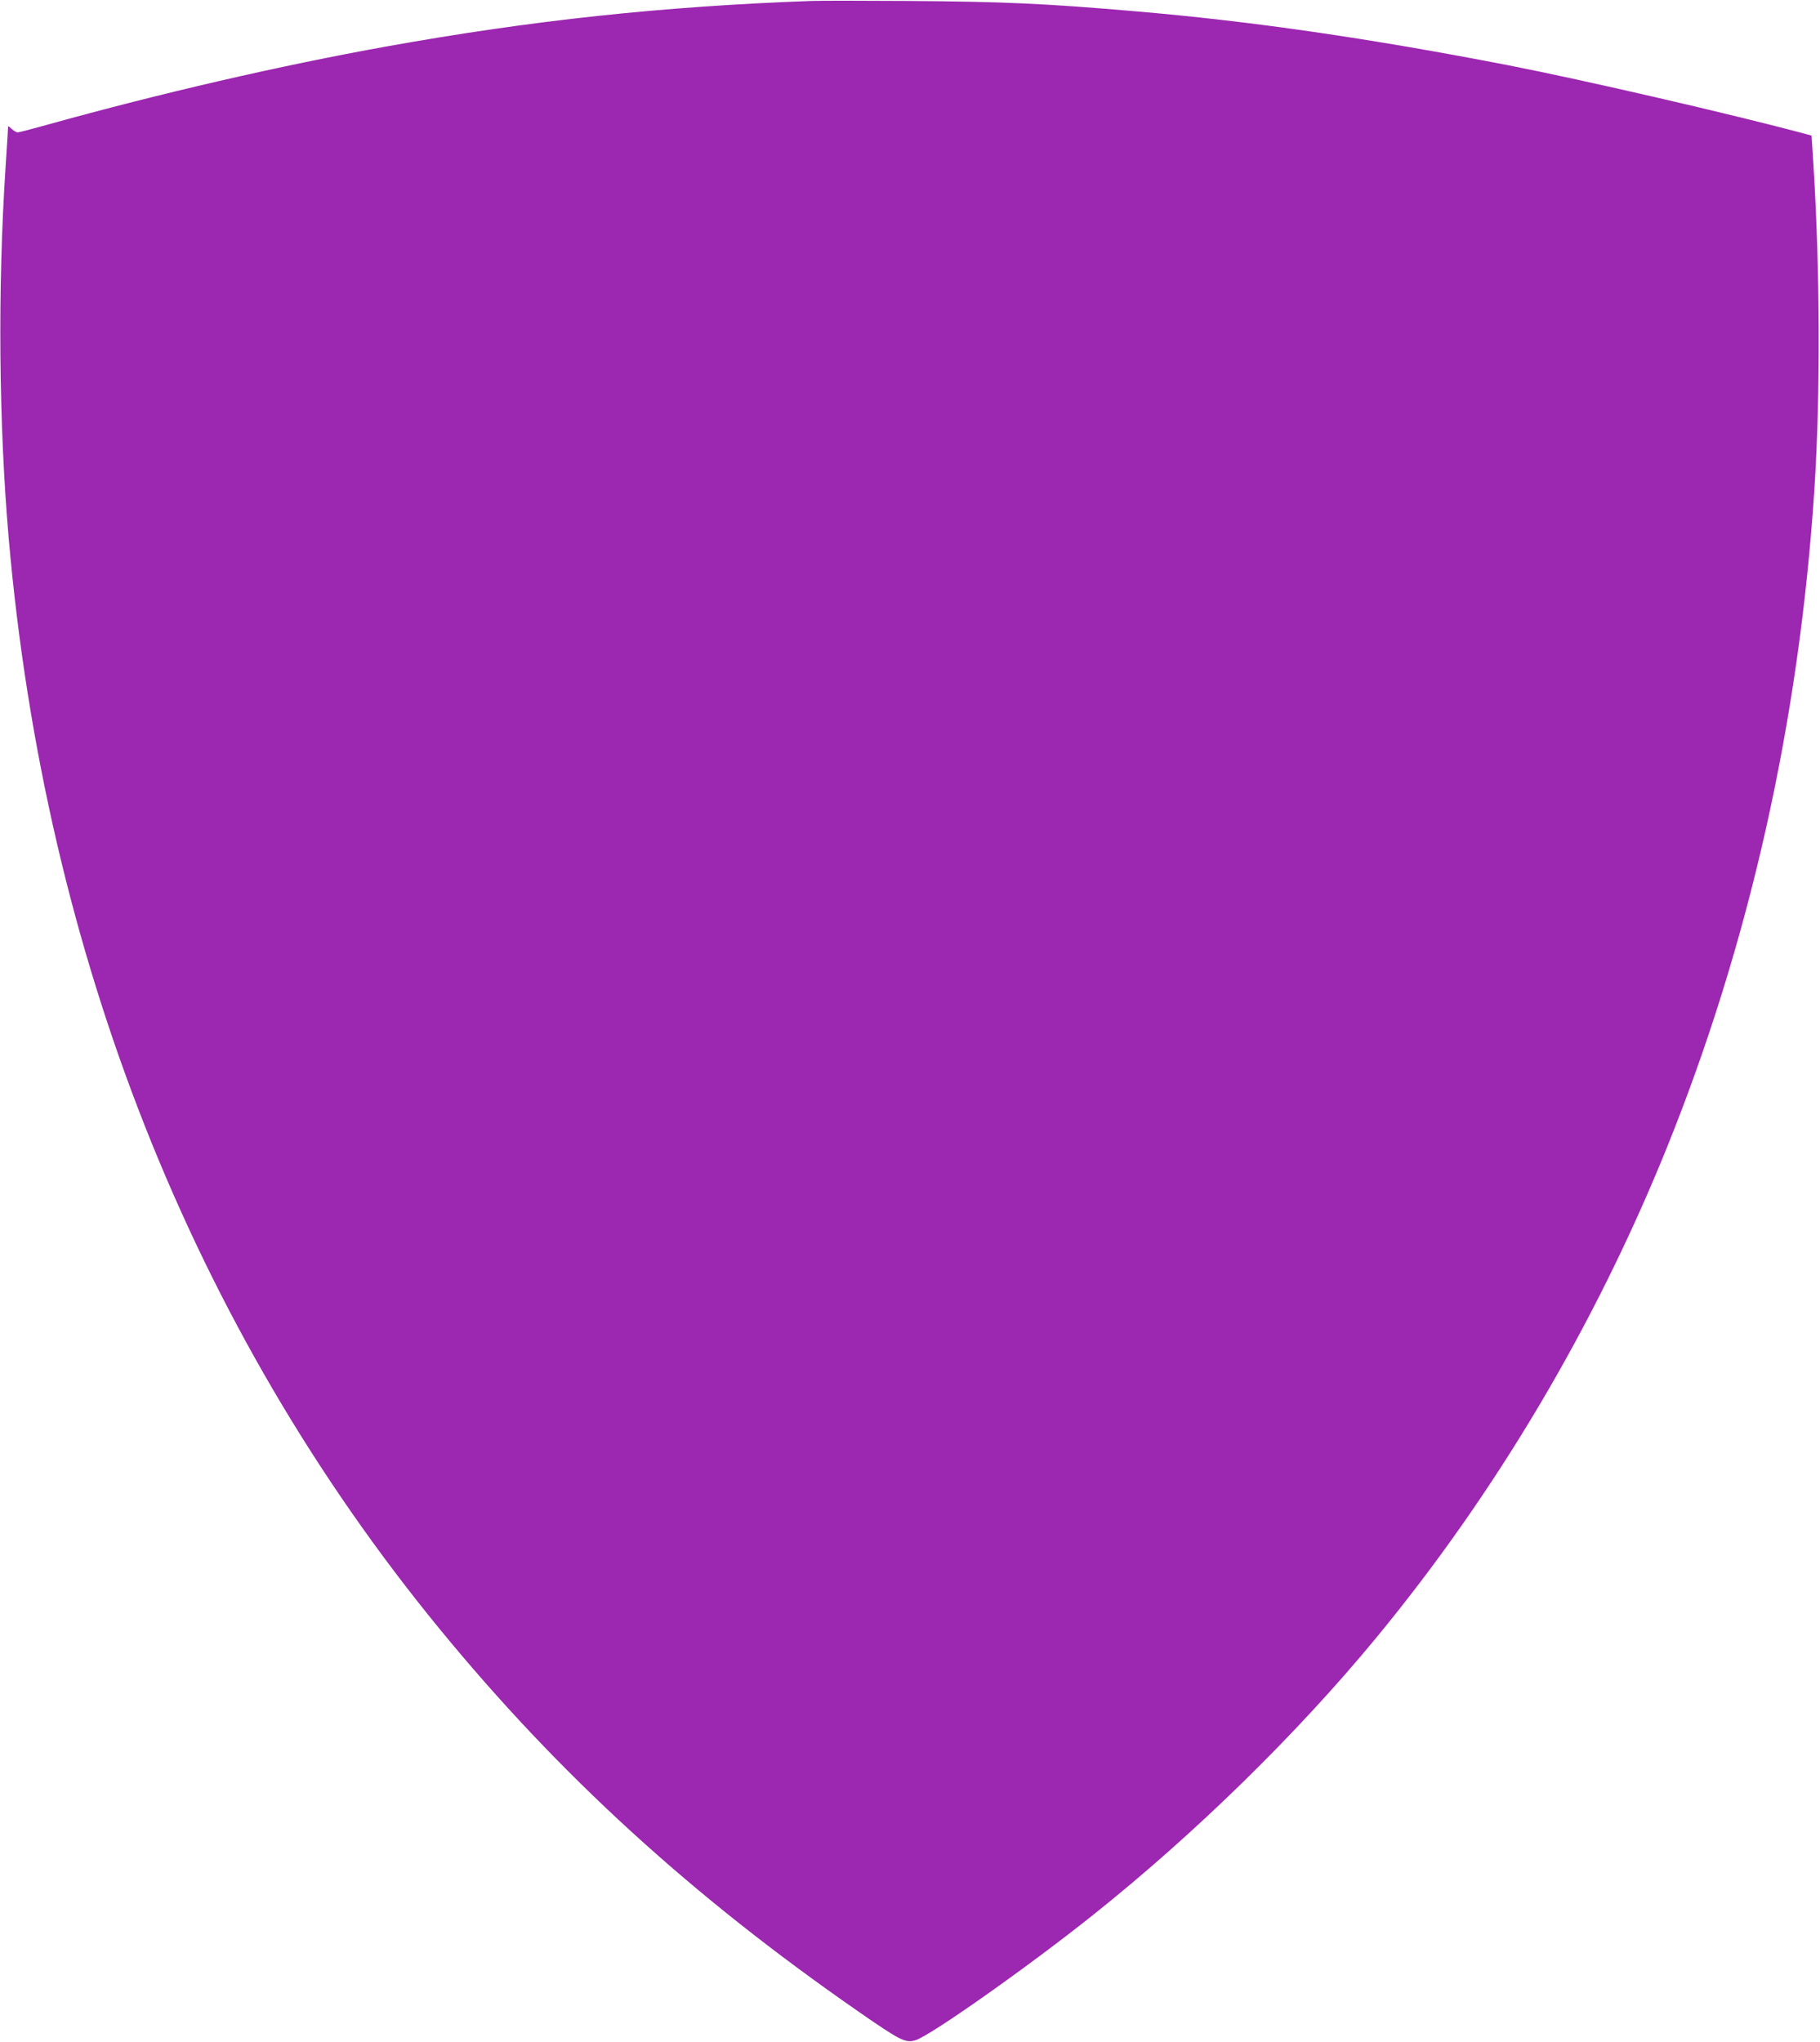 <?xml version="1.0" standalone="no"?>
<!DOCTYPE svg PUBLIC "-//W3C//DTD SVG 20010904//EN"
 "http://www.w3.org/TR/2001/REC-SVG-20010904/DTD/svg10.dtd">
<svg version="1.0" xmlns="http://www.w3.org/2000/svg"
 width="1141pt" height="1280pt" viewBox="0 0 1141 1280"
 preserveAspectRatio="xMidYMid meet">
<g transform="translate(0,1280) scale(0.1,-0.1)"
fill="#9c27b0" stroke="none">
<path d="M5085 12794 c-934 -34 -1753 -122 -2660 -285 -668 -120 -1421 -294
-2125 -490 -96 -27 -181 -49 -189 -49 -8 0 -25 10 -38 22 -22 20 -23 21 -23 2
0 -10 -7 -118 -15 -239 -50 -766 -43 -1611 20 -2335 229 -2606 1151 -4940
2699 -6830 750 -916 1582 -1676 2626 -2400 265 -184 297 -200 359 -181 92 27
714 466 1118 789 638 509 1275 1133 1769 1732 750 909 1370 1954 1822 3070
520 1287 832 2678 927 4135 38 586 35 1375 -6 2028 l-12 187 -37 10 c-449 121
-1398 340 -1865 431 -866 168 -1606 276 -2335 338 -562 49 -839 61 -1425 65
-286 2 -560 2 -610 0z"/>
</g>
</svg>
